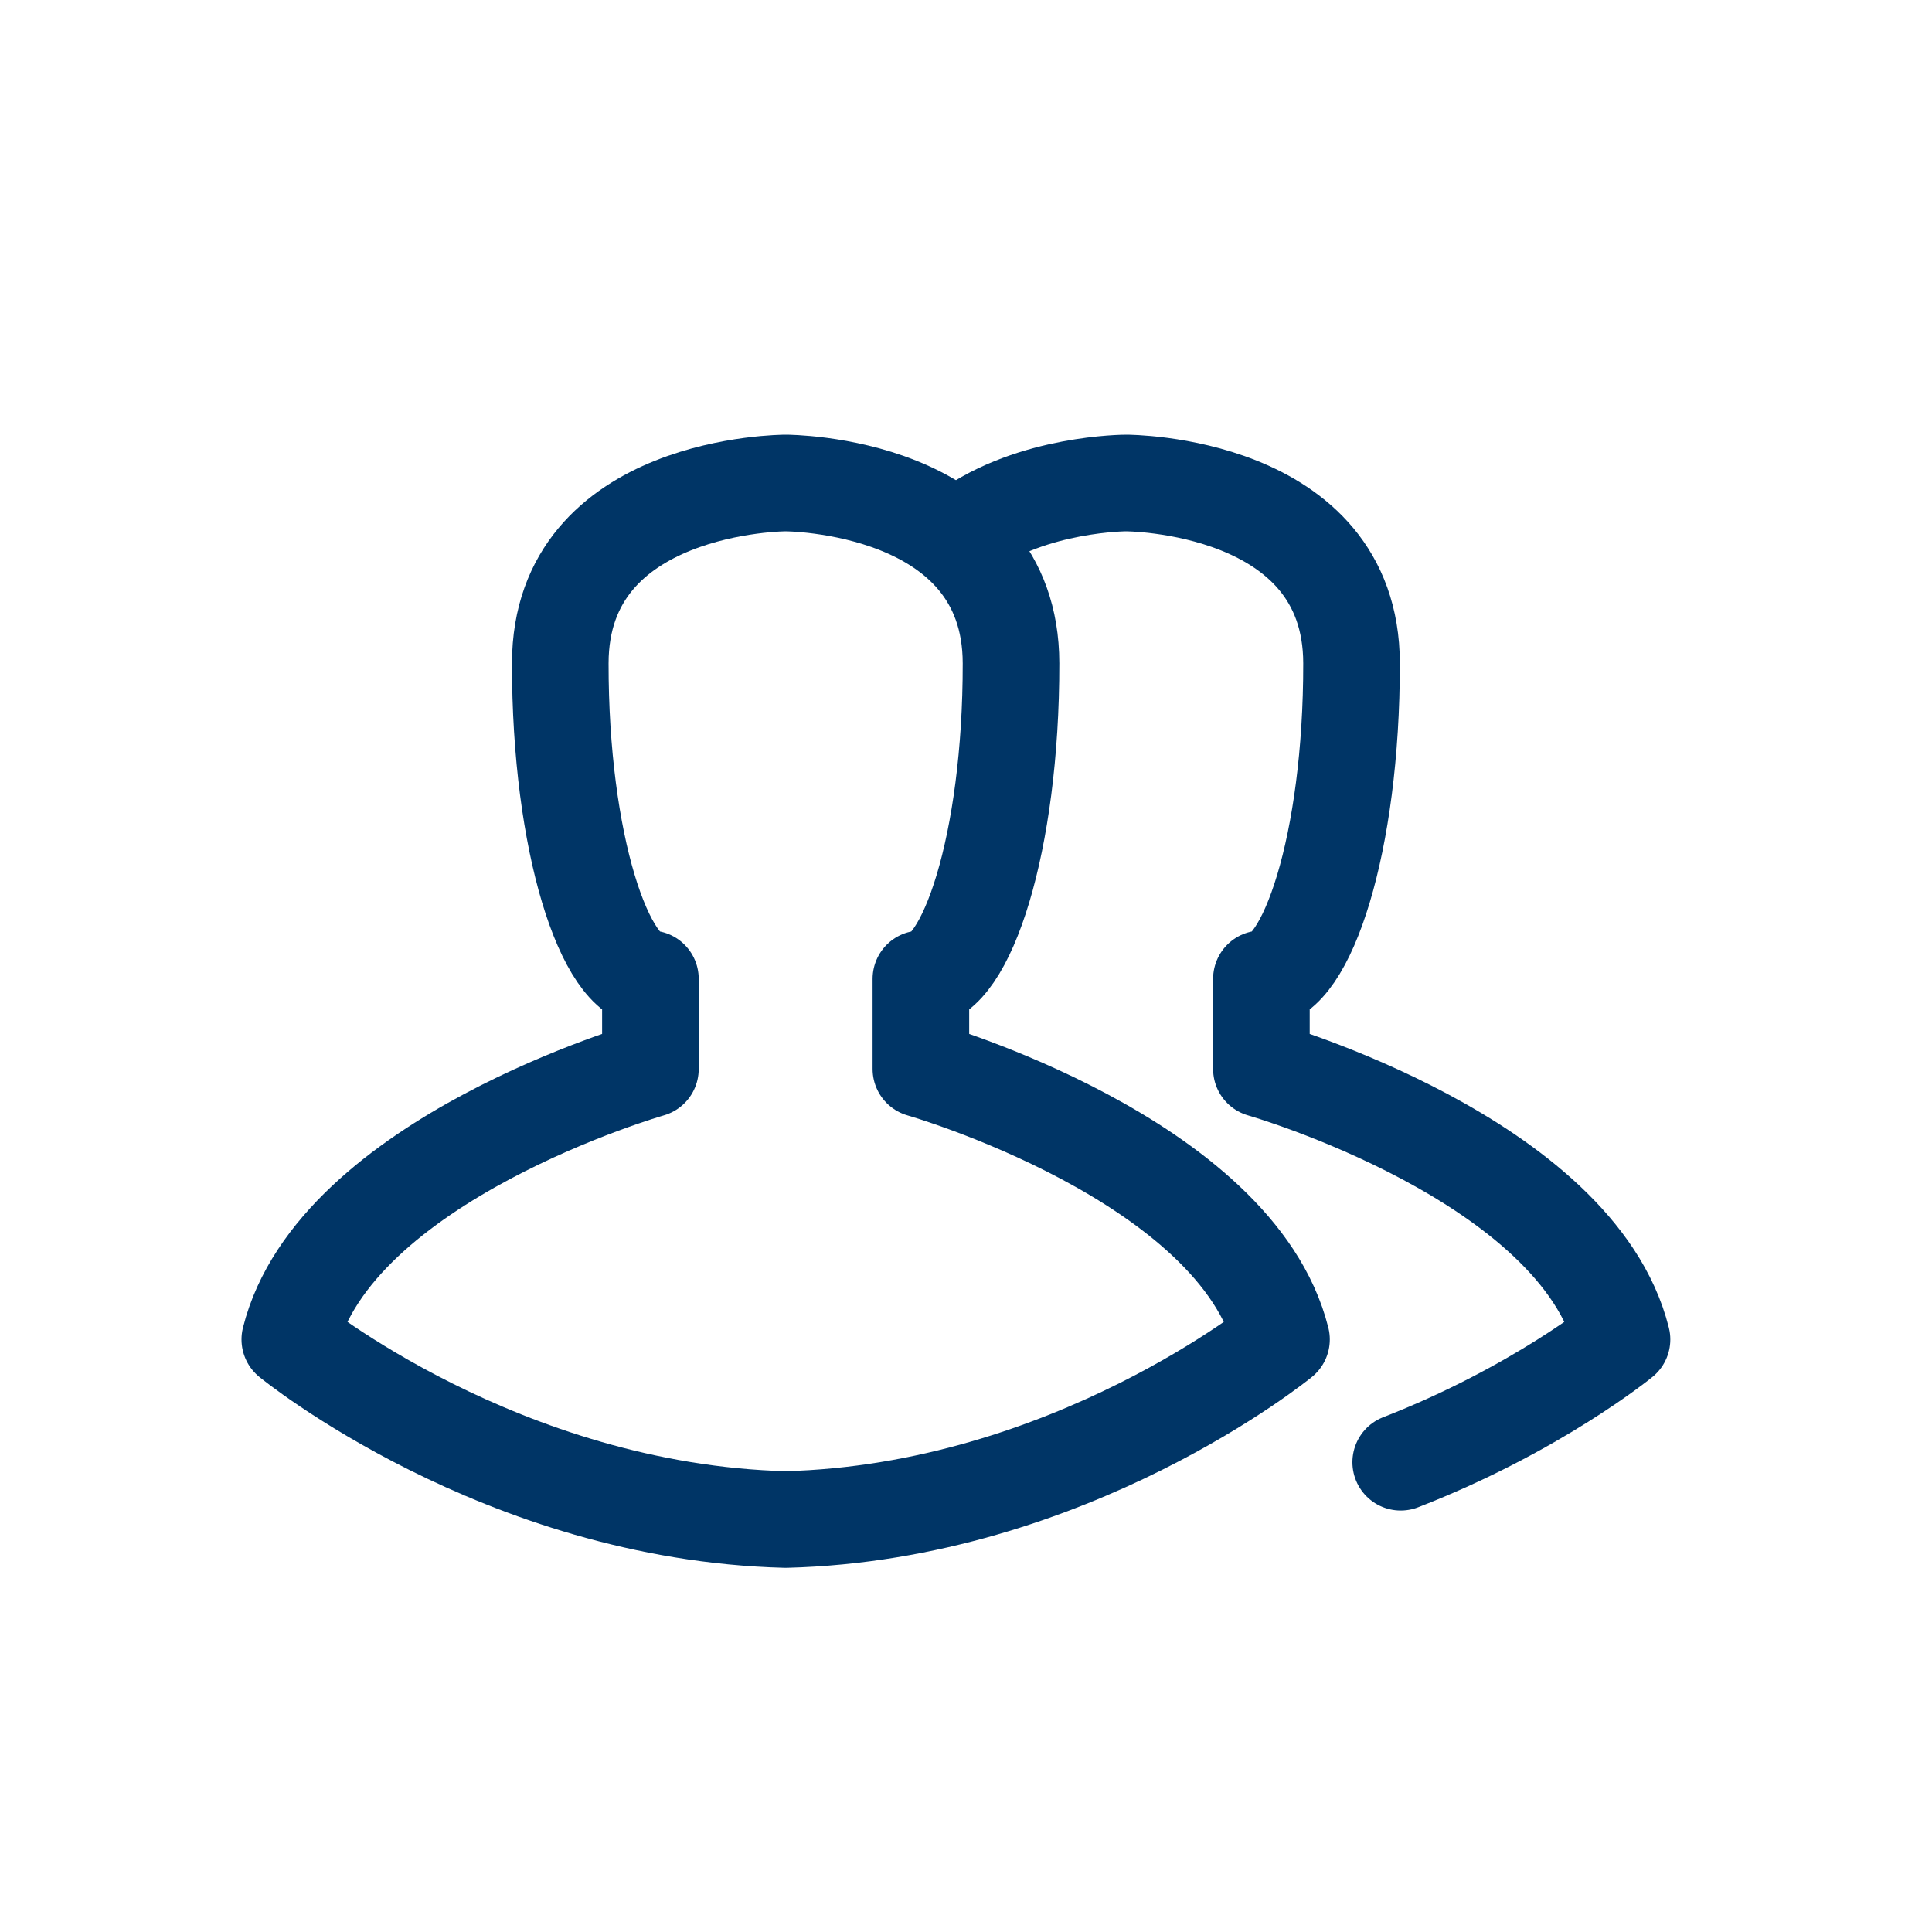 <svg width="20" height="20" viewBox="0 0 20 20" fill="none" xmlns="http://www.w3.org/2000/svg">
<path d="M8.133 15.73C11.079 15.655 13.266 13.866 13.266 13.866C12.799 11.999 9.533 11.066 9.533 11.066V10.133C10 10.133 10.468 8.733 10.466 6.866C10.464 4.999 8.133 5 8.133 5C8.133 5 5.801 5 5.8 6.867C5.798 8.733 6.266 10.133 6.733 10.133V11.066C6.733 11.066 3.466 11.999 3 13.866C3 13.866 5.187 15.655 8.133 15.73Z" stroke="#003566" stroke-miterlimit="10" stroke-linecap="round" stroke-linejoin="round"/>
<path d="M10 5.5C10.689 5 11.658 5 11.658 5C11.658 5 13.989 4.999 13.991 6.866C13.993 8.733 13.525 10.133 13.058 10.133V11.066C13.058 11.066 16.324 11.999 16.791 13.866C16.791 13.866 15.904 14.591 14.5 15.137" stroke="#003566" stroke-miterlimit="10" stroke-linecap="round" stroke-linejoin="round"/>
</svg>
